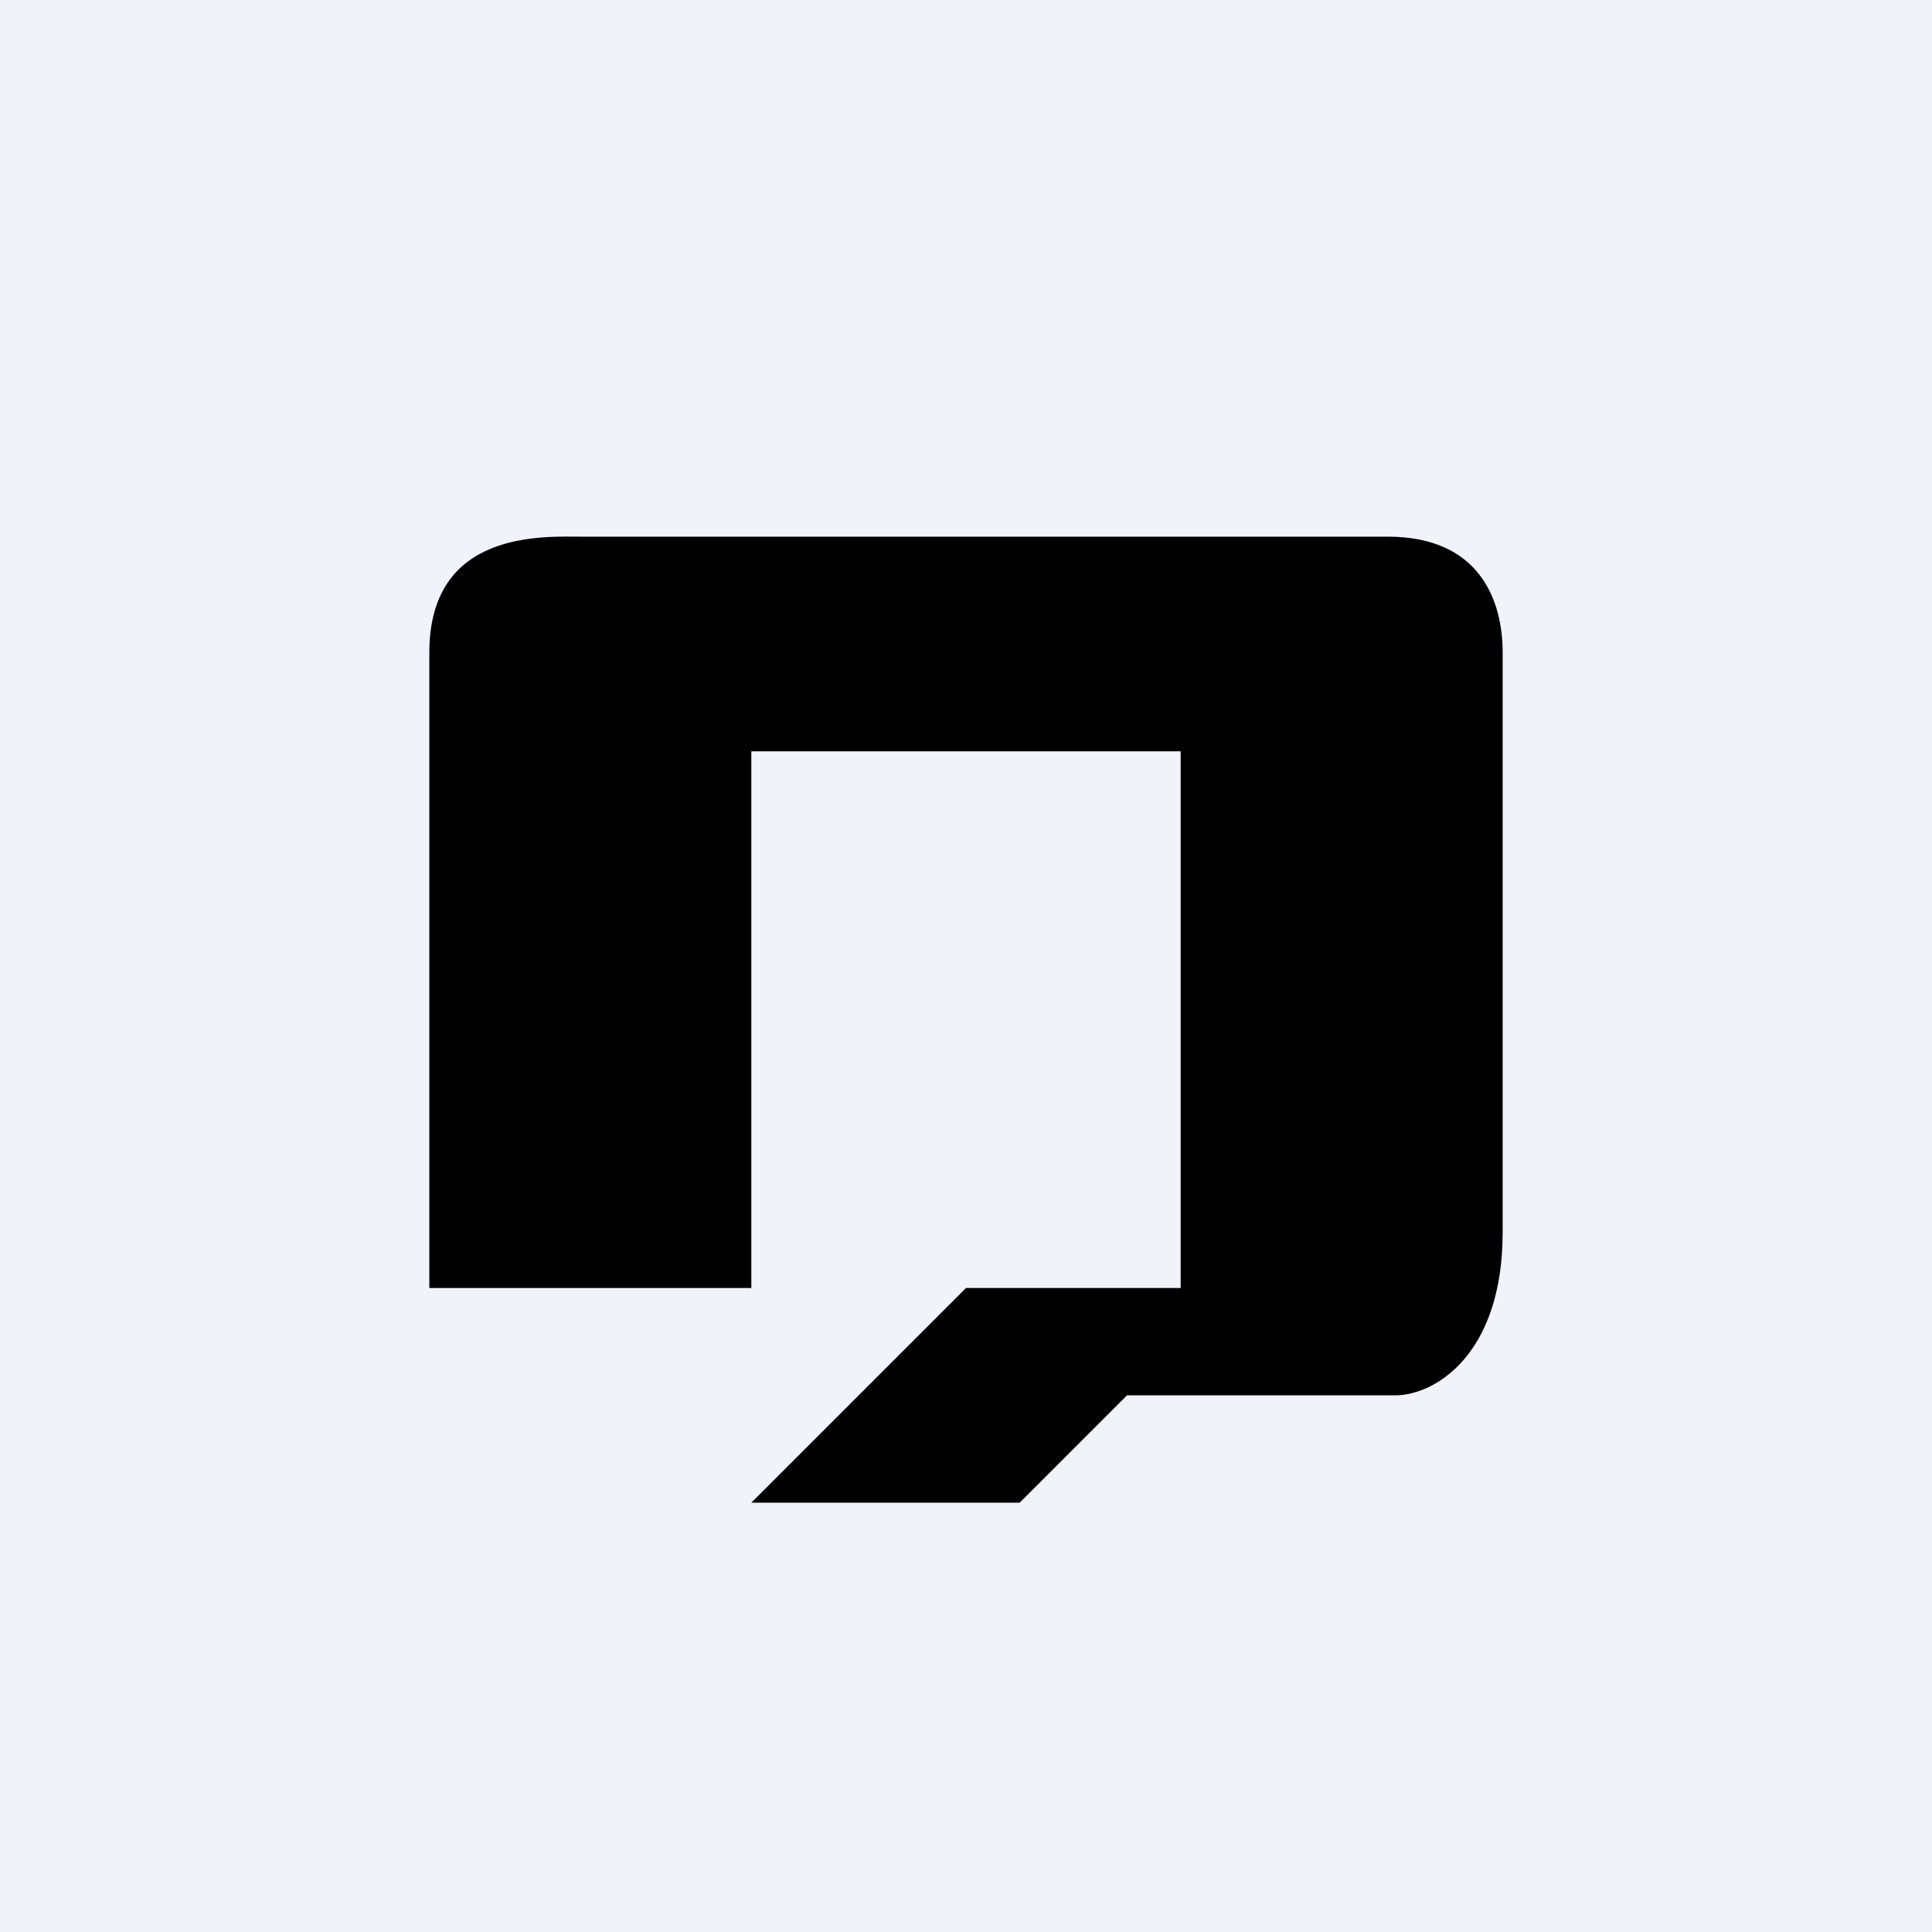 <!-- by TradingView --><svg width="18" height="18" viewBox="0 0 18 18" xmlns="http://www.w3.org/2000/svg"><path fill="#F0F3FA" d="M0 0h18v18H0z"/><path d="M7 12H4V6.08C4 4.93 5.07 5 5.43 5h7.5c.86 0 1.07.6 1.07 1.08v5.4c0 1.15-.64 1.52-1 1.52h-2.5l-1 1H7l2-2h2V7H7v5Z"/></svg>